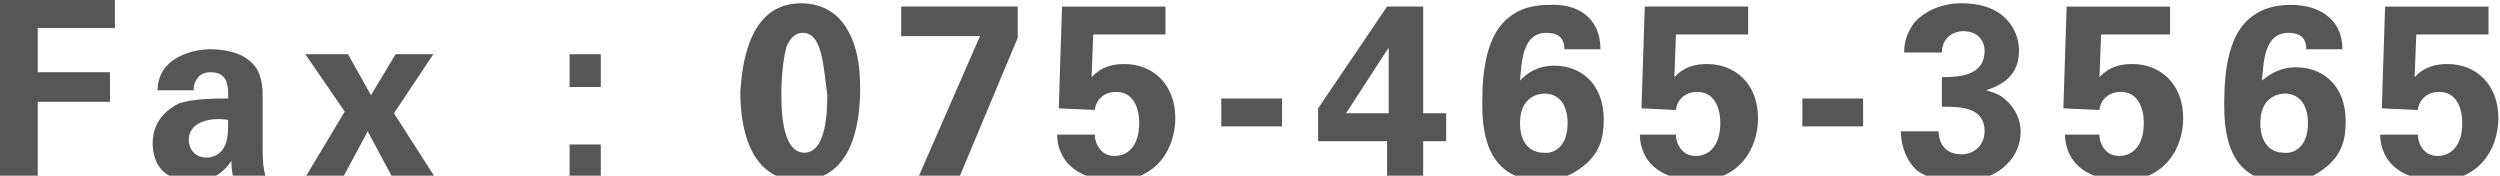 <?xml version="1.0" encoding="utf-8"?>
<!-- Generator: Adobe Illustrator 21.0.2, SVG Export Plug-In . SVG Version: 6.00 Build 0)  -->
<svg version="1.1" id="レイヤー_1" xmlns="http://www.w3.org/2000/svg" xmlns:xlink="http://www.w3.org/1999/xlink" x="0px"
	 y="0px" viewBox="0 0 152.3 10.7" style="enable-background:new 0 0 152.3 10.7;" xml:space="preserve">
<style type="text/css">
	.st0{fill:#565656;}
</style>
<g>
	<g>
		<path class="st0" d="M0,0h7v1.7H2.3v2.7h4.4v1.8H2.3v4.6H0V0z"/>
		<path class="st0" d="M14.2,10.8c-0.1-0.5-0.1-0.8-0.1-1C13.3,11,12.3,11,11.8,11c-1.1,0-1.6-0.3-1.9-0.6C9.5,10,9.3,9.4,9.3,8.7
			c0-0.6,0.2-1.7,1.6-2.4C11.8,6,13.2,6,13.9,6c0-0.5,0-0.7-0.1-1c-0.2-0.6-0.8-0.6-1-0.6c-0.3,0-0.6,0.1-0.8,0.4
			c-0.2,0.3-0.2,0.5-0.2,0.7H9.6c0-0.4,0.1-1.2,0.9-1.8C11.2,3.2,12.1,3,12.8,3c0.6,0,2,0.1,2.7,1C16,4.6,16,5.5,16,5.9l0,3
			c0,0.6,0,1.3,0.2,1.9H14.2z M11.5,8.5c0,0.5,0.3,1.1,1.1,1.1c0.4,0,0.7-0.2,0.9-0.4c0.4-0.5,0.4-1.1,0.4-1.9
			C12.5,7.1,11.5,7.6,11.5,8.5z"/>
		<path class="st0" d="M21.2,3.3l1.4,2.5l1.5-2.5h2.3L24,6.9l2.5,3.9h-2.6l-1.5-2.8l-1.5,2.8h-2.3L21,6.8l-2.4-3.5H21.2z"/>
		<path class="st0" d="M34.7,3.3h1.9v2h-1.9V3.3z M34.7,8.8h1.9v2h-1.9V8.8z"/>
		<path class="st0" d="M48.8,0.2c1.5,0,2.3,0.8,2.7,1.4c0.5,0.8,0.9,1.8,0.9,3.8c0,2.4-0.6,5.6-3.7,5.6c-2.7,0-3.6-2.6-3.6-5.4
			C45.2,4.2,45.5,0.2,48.8,0.2z M50,3.2C49.9,2.9,49.7,2,48.9,2c-0.6,0-0.9,0.6-1,0.9c-0.3,1.1-0.3,2.7-0.3,2.9
			c0,1.8,0.3,3.5,1.4,3.5c1.2,0,1.4-2,1.4-3.5C50.3,5.1,50.2,3.9,50,3.2z"/>
		<path class="st0" d="M54.9,0.4H62v1.9l-3.6,8.6h-2.5l3.8-8.7h-4.8V0.4z"/>
		<path class="st0" d="M66.7,8.3c0,0.2,0.2,1.2,1.2,1.2c0.8,0,1.5-0.6,1.5-2c0-1-0.4-1.9-1.4-1.9c-1,0-1.3,0.8-1.3,1.1l-2.2-0.1
			l0.2-6.2h6.3v1.7h-4.4l-0.1,2.6c0.3-0.3,0.8-0.8,2-0.8c1.7,0,3.1,1.2,3.1,3.3c0,1.8-1.1,3.8-3.7,3.8c-1.1,0-2.2-0.3-2.9-1.1
			c-0.5-0.6-0.6-1.3-0.6-1.7H66.7z"/>
		<path class="st0" d="M74.4,6h3.7v1.7h-3.7V6z"/>
		<path class="st0" d="M80.3,8.6v-2l4.2-6.2h2.2l0,6.5h1.4v1.7h-1.4v2.3h-2.2V8.6H80.3z M82,6.9h2.6V4.1c0-0.1,0-0.9,0-1.2L82,6.9z"
			/>
		<path class="st0" d="M95.3,3c0-0.8-0.5-1-1.1-1c-1.5,0-1.5,1.9-1.6,2.9C93,4.5,93.6,4,94.7,4c1.5,0,3,1,3,3.3c0,1.2-0.3,2-1.1,2.7
			c-0.7,0.6-1.5,1-2.7,1c-3.6,0-3.6-3.5-3.6-4.8C90.3,4.2,90.6,2,92,1c0.9-0.7,2-0.7,2.4-0.7C96,0.2,97.5,1,97.5,3H95.3z M95.5,7.5
			c0-1.2-0.6-1.8-1.4-1.8c-0.4,0-1.5,0.2-1.5,1.8c0,1.3,0.7,1.8,1.4,1.8C94.7,9.4,95.5,8.9,95.5,7.5z"/>
		<path class="st0" d="M102.1,8.3c0,0.2,0.2,1.2,1.2,1.2c0.8,0,1.5-0.6,1.5-2c0-1-0.4-1.9-1.4-1.9s-1.3,0.8-1.3,1.1L100,6.6l0.2-6.2
			h6.3v1.7h-4.4l-0.1,2.6c0.3-0.3,0.8-0.8,2-0.8c1.7,0,3.1,1.2,3.1,3.3c0,1.8-1.1,3.8-3.7,3.8c-1.1,0-2.2-0.3-2.9-1.1
			c-0.5-0.6-0.6-1.3-0.6-1.7H102.1z"/>
		<path class="st0" d="M109.8,6h3.7v1.7h-3.7V6z"/>
		<path class="st0" d="M118.1,8c0,0.3,0.1,1.4,1.4,1.4c0.8,0,1.4-0.6,1.4-1.4c0-1.5-1.5-1.5-2.6-1.5V4.7c1.1,0,2.6-0.1,2.6-1.6
			c0-0.8-0.6-1.2-1.3-1.2c-0.6,0-1.3,0.4-1.3,1.3H116c0-0.5,0.1-1.1,0.6-1.8c0.7-0.8,1.8-1.2,2.9-1.2c2.7,0,3.5,1.7,3.5,2.9
			c0,1.8-1.5,2.2-2,2.4c0.3,0.1,0.8,0.2,1.2,0.6c0.7,0.6,0.9,1.4,0.9,1.9c0,1.8-1.6,3.1-3.8,3.1c-0.8,0-1.8-0.2-2.5-0.7
			c-0.9-0.8-1-2-1-2.4H118.1z"/>
		<path class="st0" d="M127.9,8.3c0,0.2,0.2,1.2,1.2,1.2c0.8,0,1.5-0.6,1.5-2c0-1-0.4-1.9-1.4-1.9c-1,0-1.3,0.8-1.3,1.1l-2.2-0.1
			l0.2-6.2h6.3v1.7H128l-0.1,2.6c0.3-0.3,0.8-0.8,2-0.8c1.7,0,3.1,1.2,3.1,3.3c0,1.8-1.1,3.8-3.7,3.8c-1.1,0-2.2-0.3-2.9-1.1
			c-0.5-0.6-0.6-1.3-0.6-1.7H127.9z"/>
		<path class="st0" d="M140.5,3c0-0.8-0.5-1-1.1-1c-1.5,0-1.5,1.9-1.6,2.9c0.4-0.3,1-0.8,2.1-0.8c1.5,0,3,1,3,3.3
			c0,1.2-0.3,2-1.1,2.7c-0.7,0.6-1.5,1-2.7,1c-3.6,0-3.6-3.5-3.6-4.8c0-2.1,0.3-4.3,1.7-5.3c0.9-0.7,2-0.7,2.4-0.7
			c1.6,0,3.1,0.8,3.1,2.7H140.5z M140.6,7.5c0-1.2-0.6-1.8-1.4-1.8c-0.4,0-1.5,0.2-1.5,1.8c0,1.3,0.7,1.8,1.4,1.8
			C139.8,9.4,140.6,8.9,140.6,7.5z"/>
		<path class="st0" d="M147.3,8.3c0,0.2,0.2,1.2,1.2,1.2c0.8,0,1.5-0.6,1.5-2c0-1-0.4-1.9-1.4-1.9c-1,0-1.3,0.8-1.3,1.1l-2.2-0.1
			l0.2-6.2h6.3v1.7h-4.4l-0.1,2.6c0.3-0.3,0.8-0.8,2-0.8c1.7,0,3.1,1.2,3.1,3.3c0,1.8-1.1,3.8-3.7,3.8c-1.1,0-2.2-0.3-2.9-1.1
			c-0.5-0.6-0.6-1.3-0.6-1.7H147.3z"/>
	</g>
</g>
</svg>
